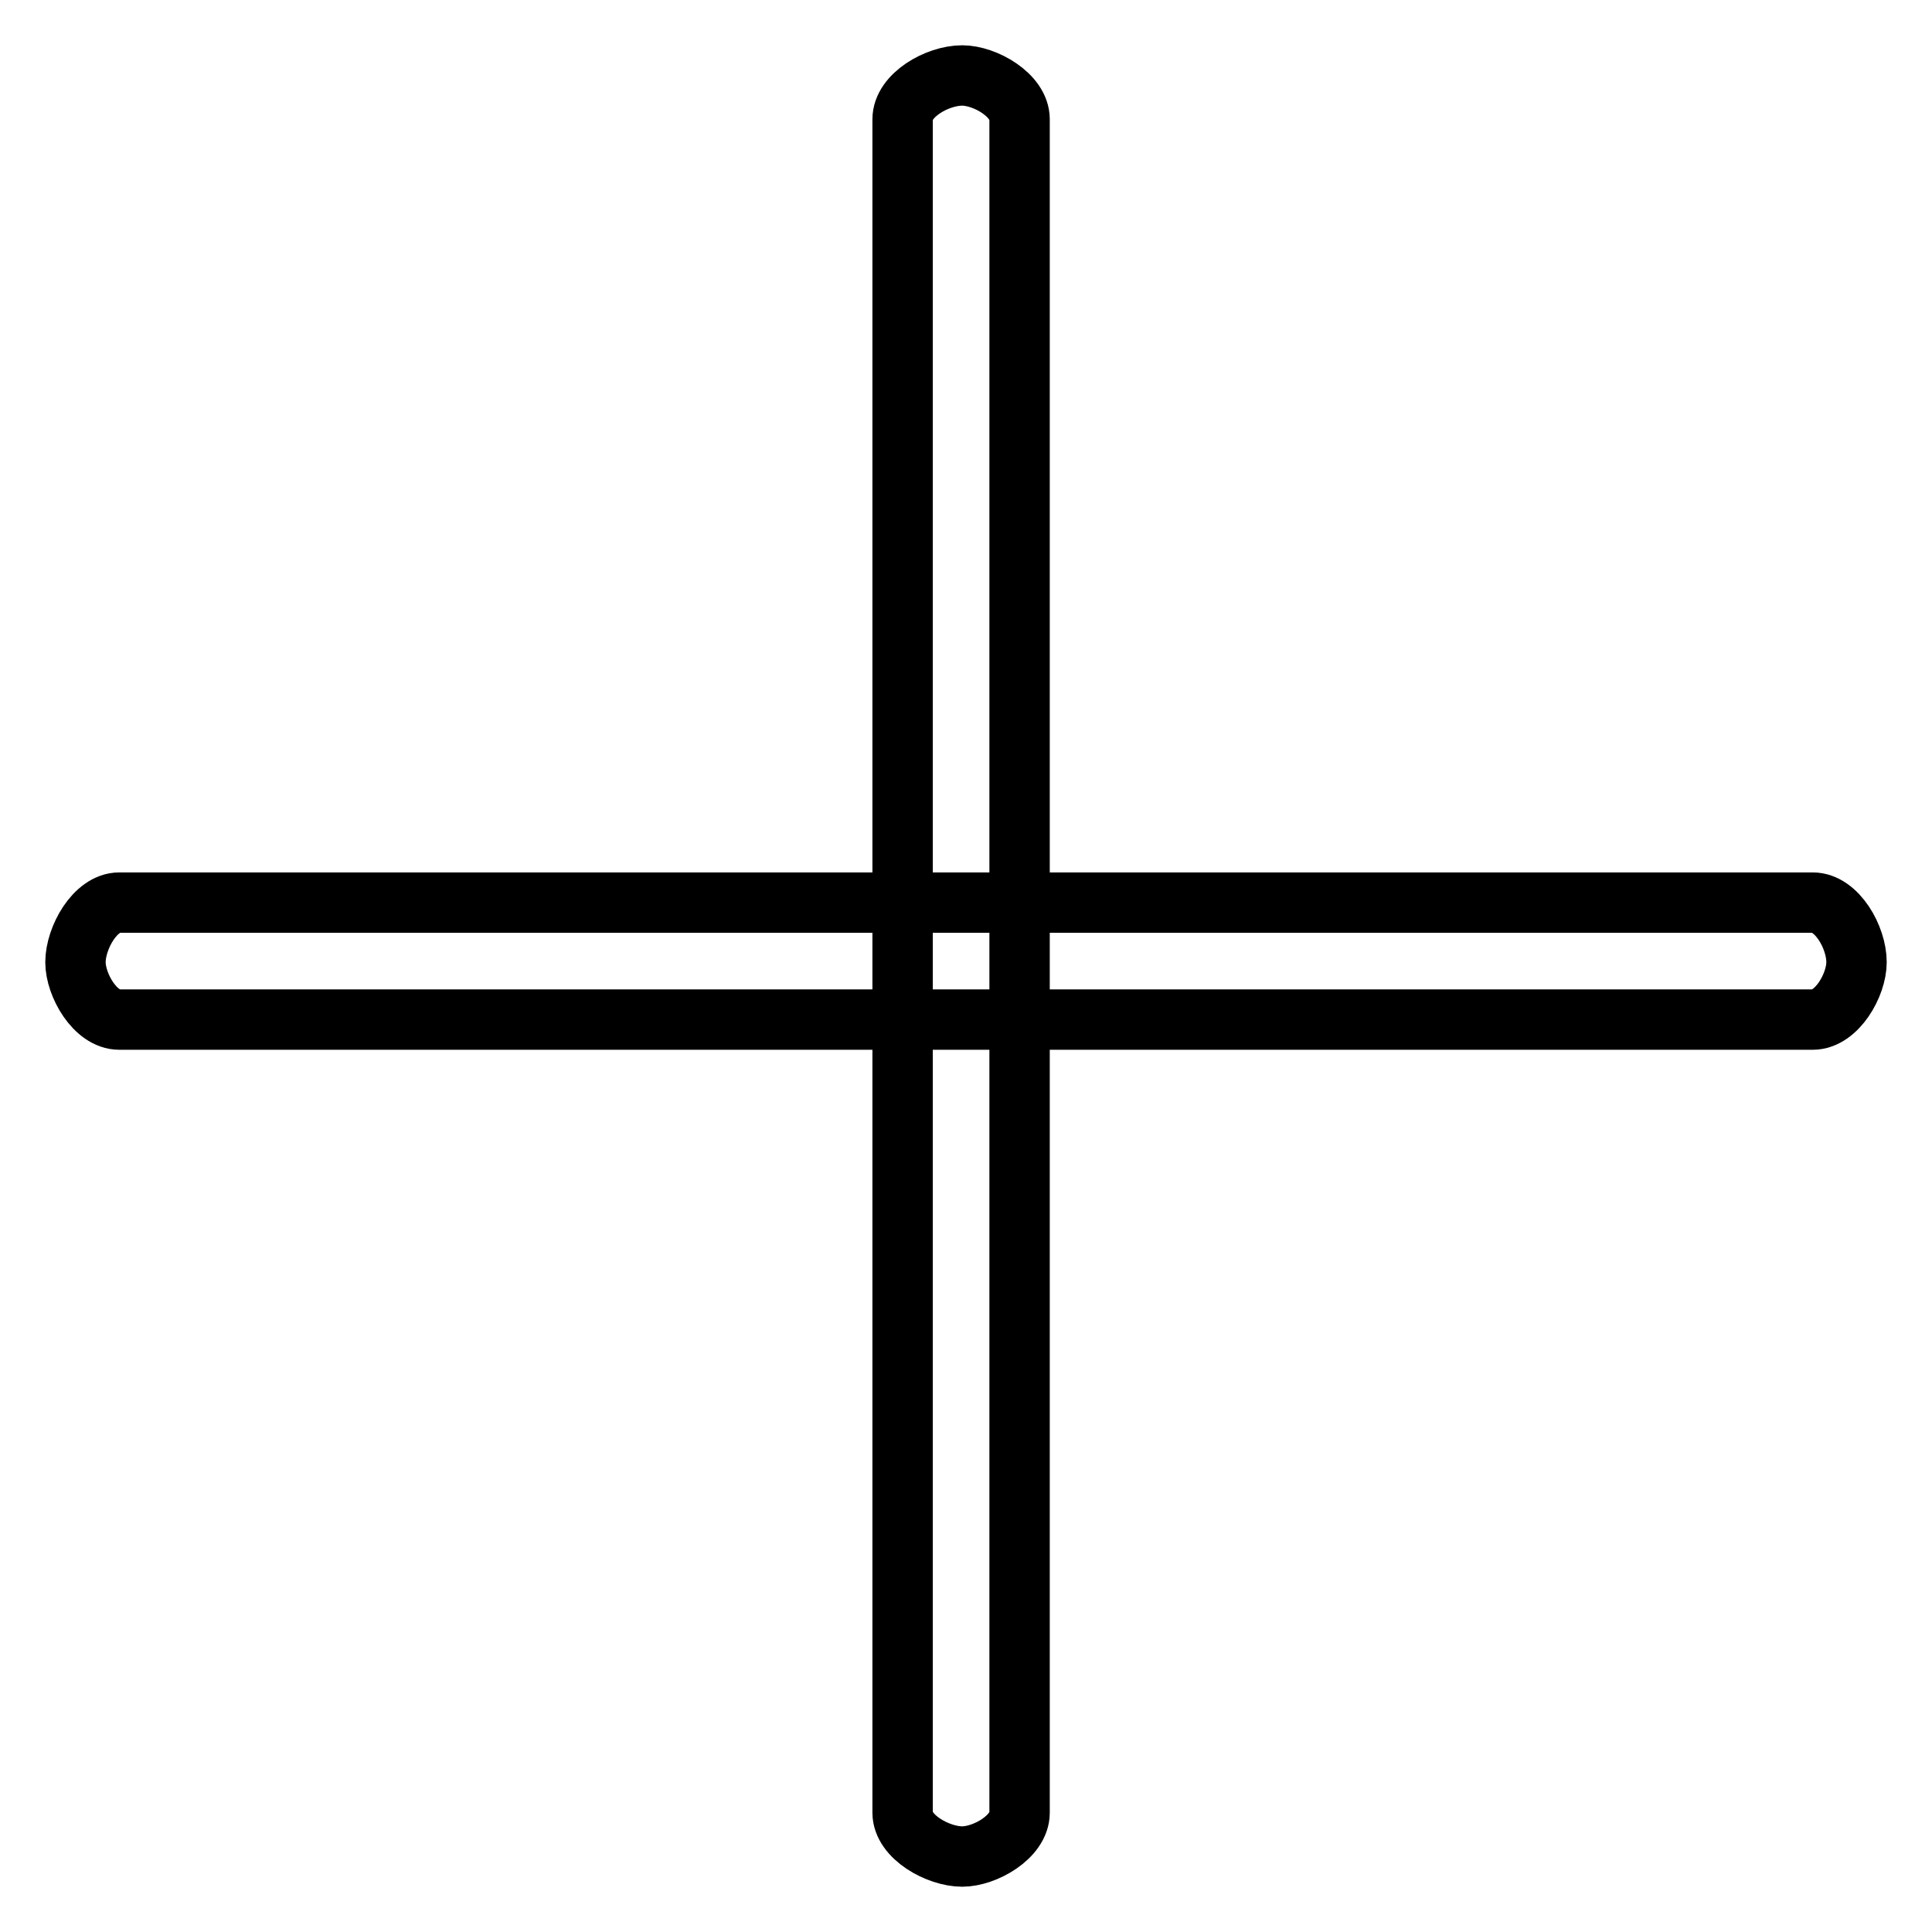 <?xml version="1.0" encoding="utf-8"?>
<!-- Svg Vector Icons : http://www.onlinewebfonts.com/icon -->
<!DOCTYPE svg PUBLIC "-//W3C//DTD SVG 1.1//EN" "http://www.w3.org/Graphics/SVG/1.1/DTD/svg11.dtd">
<svg version="1.1" xmlns="http://www.w3.org/2000/svg" xmlns:xlink="http://www.w3.org/1999/xlink" x="0px" y="0px" viewBox="0 0 256 256" enable-background="new 0 0 256 256" xml:space="preserve">
<g> <path stroke-width="8" fill-opacity="0" stroke="#000000"  d="M135.1,240.2c0,3.2-4.6,5.8-7.6,5.8c-3.2,0-7.9-2.6-7.9-5.8V15.8c0-3.2,4.6-5.8,7.9-5.8 c3,0,7.6,2.6,7.6,5.8V240.2z M15.8,135.1c-3.2,0-5.8-4.6-5.8-7.6c0-3.2,2.6-7.9,5.8-7.9h224.4c3.2,0,5.8,4.6,5.8,7.9 c0,3-2.6,7.6-5.8,7.6H15.8z"/></g>
</svg>